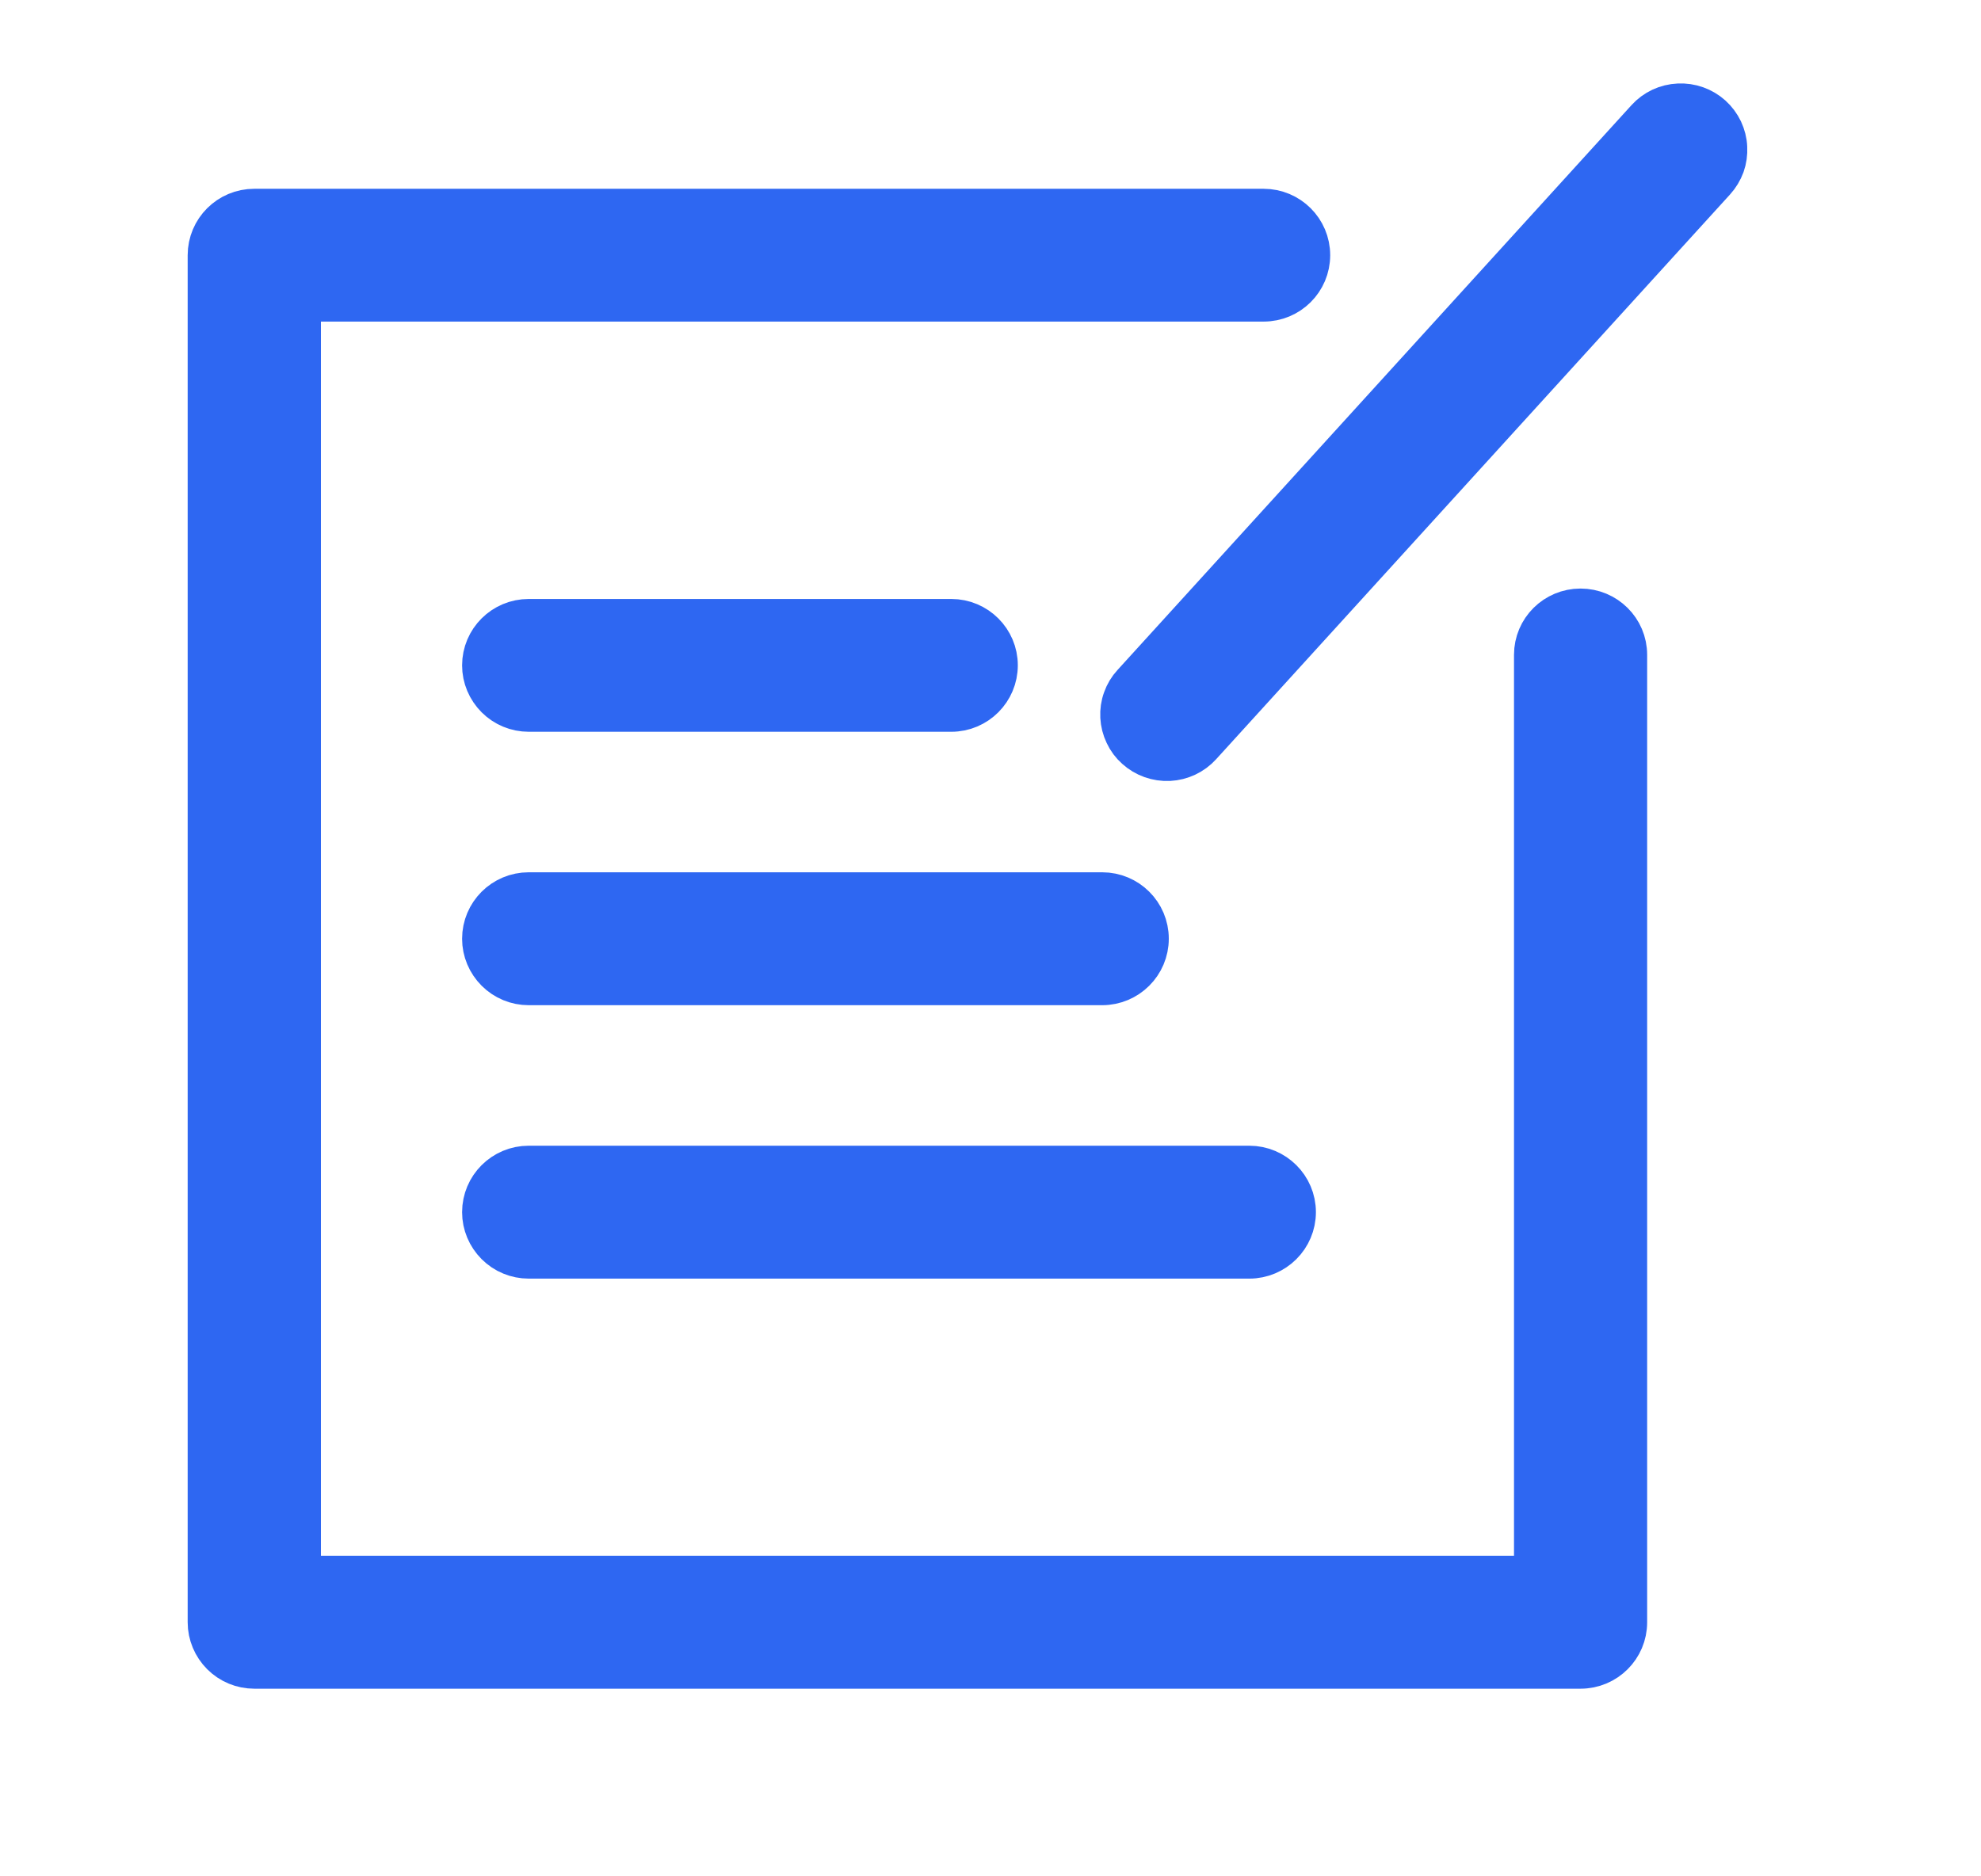<svg width="19" height="18" viewBox="0 0 19 18" fill="none" xmlns="http://www.w3.org/2000/svg">
<g id="&#232;&#175;&#132;&#229;&#136;&#134; 1">
<path id="Vector" d="M14.721 6.282C14.721 6.041 14.917 5.846 15.159 5.846C15.402 5.846 15.598 6.041 15.598 6.282V15.563C15.598 15.804 15.402 16 15.159 16H2.439C2.322 16 2.211 15.954 2.129 15.872C2.047 15.79 2 15.679 2 15.563V2.448C2 2.207 2.196 2.011 2.439 2.011H12.119C12.362 2.011 12.558 2.207 12.558 2.448C12.558 2.69 12.362 2.885 12.119 2.885H2.878V15.125H14.721V6.282H14.721ZM5.071 9.443C4.954 9.443 4.843 9.397 4.761 9.315C4.679 9.233 4.632 9.122 4.632 9.006C4.632 8.764 4.828 8.568 5.071 8.568H10.571C10.814 8.568 11.01 8.764 11.01 9.005C11.01 9.247 10.813 9.443 10.571 9.443H5.071ZM5.071 6.82C4.954 6.82 4.843 6.774 4.761 6.692C4.679 6.61 4.632 6.499 4.632 6.383C4.632 6.142 4.828 5.946 5.071 5.946H9.124C9.366 5.946 9.562 6.142 9.562 6.382C9.562 6.624 9.366 6.82 9.124 6.82H5.071ZM5.071 12.066C4.954 12.066 4.843 12.02 4.761 11.938C4.679 11.856 4.632 11.745 4.632 11.629C4.632 11.387 4.828 11.191 5.071 11.191H11.982C12.224 11.191 12.421 11.387 12.421 11.628C12.421 11.87 12.224 12.066 11.982 12.066H5.071ZM15.796 1.143C15.874 1.057 15.983 1.006 16.099 1.001C16.215 0.995 16.328 1.035 16.415 1.113C16.457 1.151 16.492 1.198 16.517 1.25C16.541 1.302 16.556 1.358 16.558 1.415C16.561 1.473 16.553 1.53 16.534 1.584C16.514 1.638 16.484 1.688 16.445 1.731L11.516 7.149C11.438 7.235 11.329 7.286 11.213 7.292C11.097 7.297 10.983 7.257 10.897 7.179C10.854 7.141 10.819 7.094 10.795 7.042C10.77 6.99 10.756 6.934 10.753 6.877C10.75 6.819 10.758 6.762 10.778 6.708C10.797 6.654 10.827 6.604 10.866 6.562L15.796 1.143Z" fill="#2E67F2" stroke="#2E67F2" stroke-width="0.4"/>
</g>
</svg>
